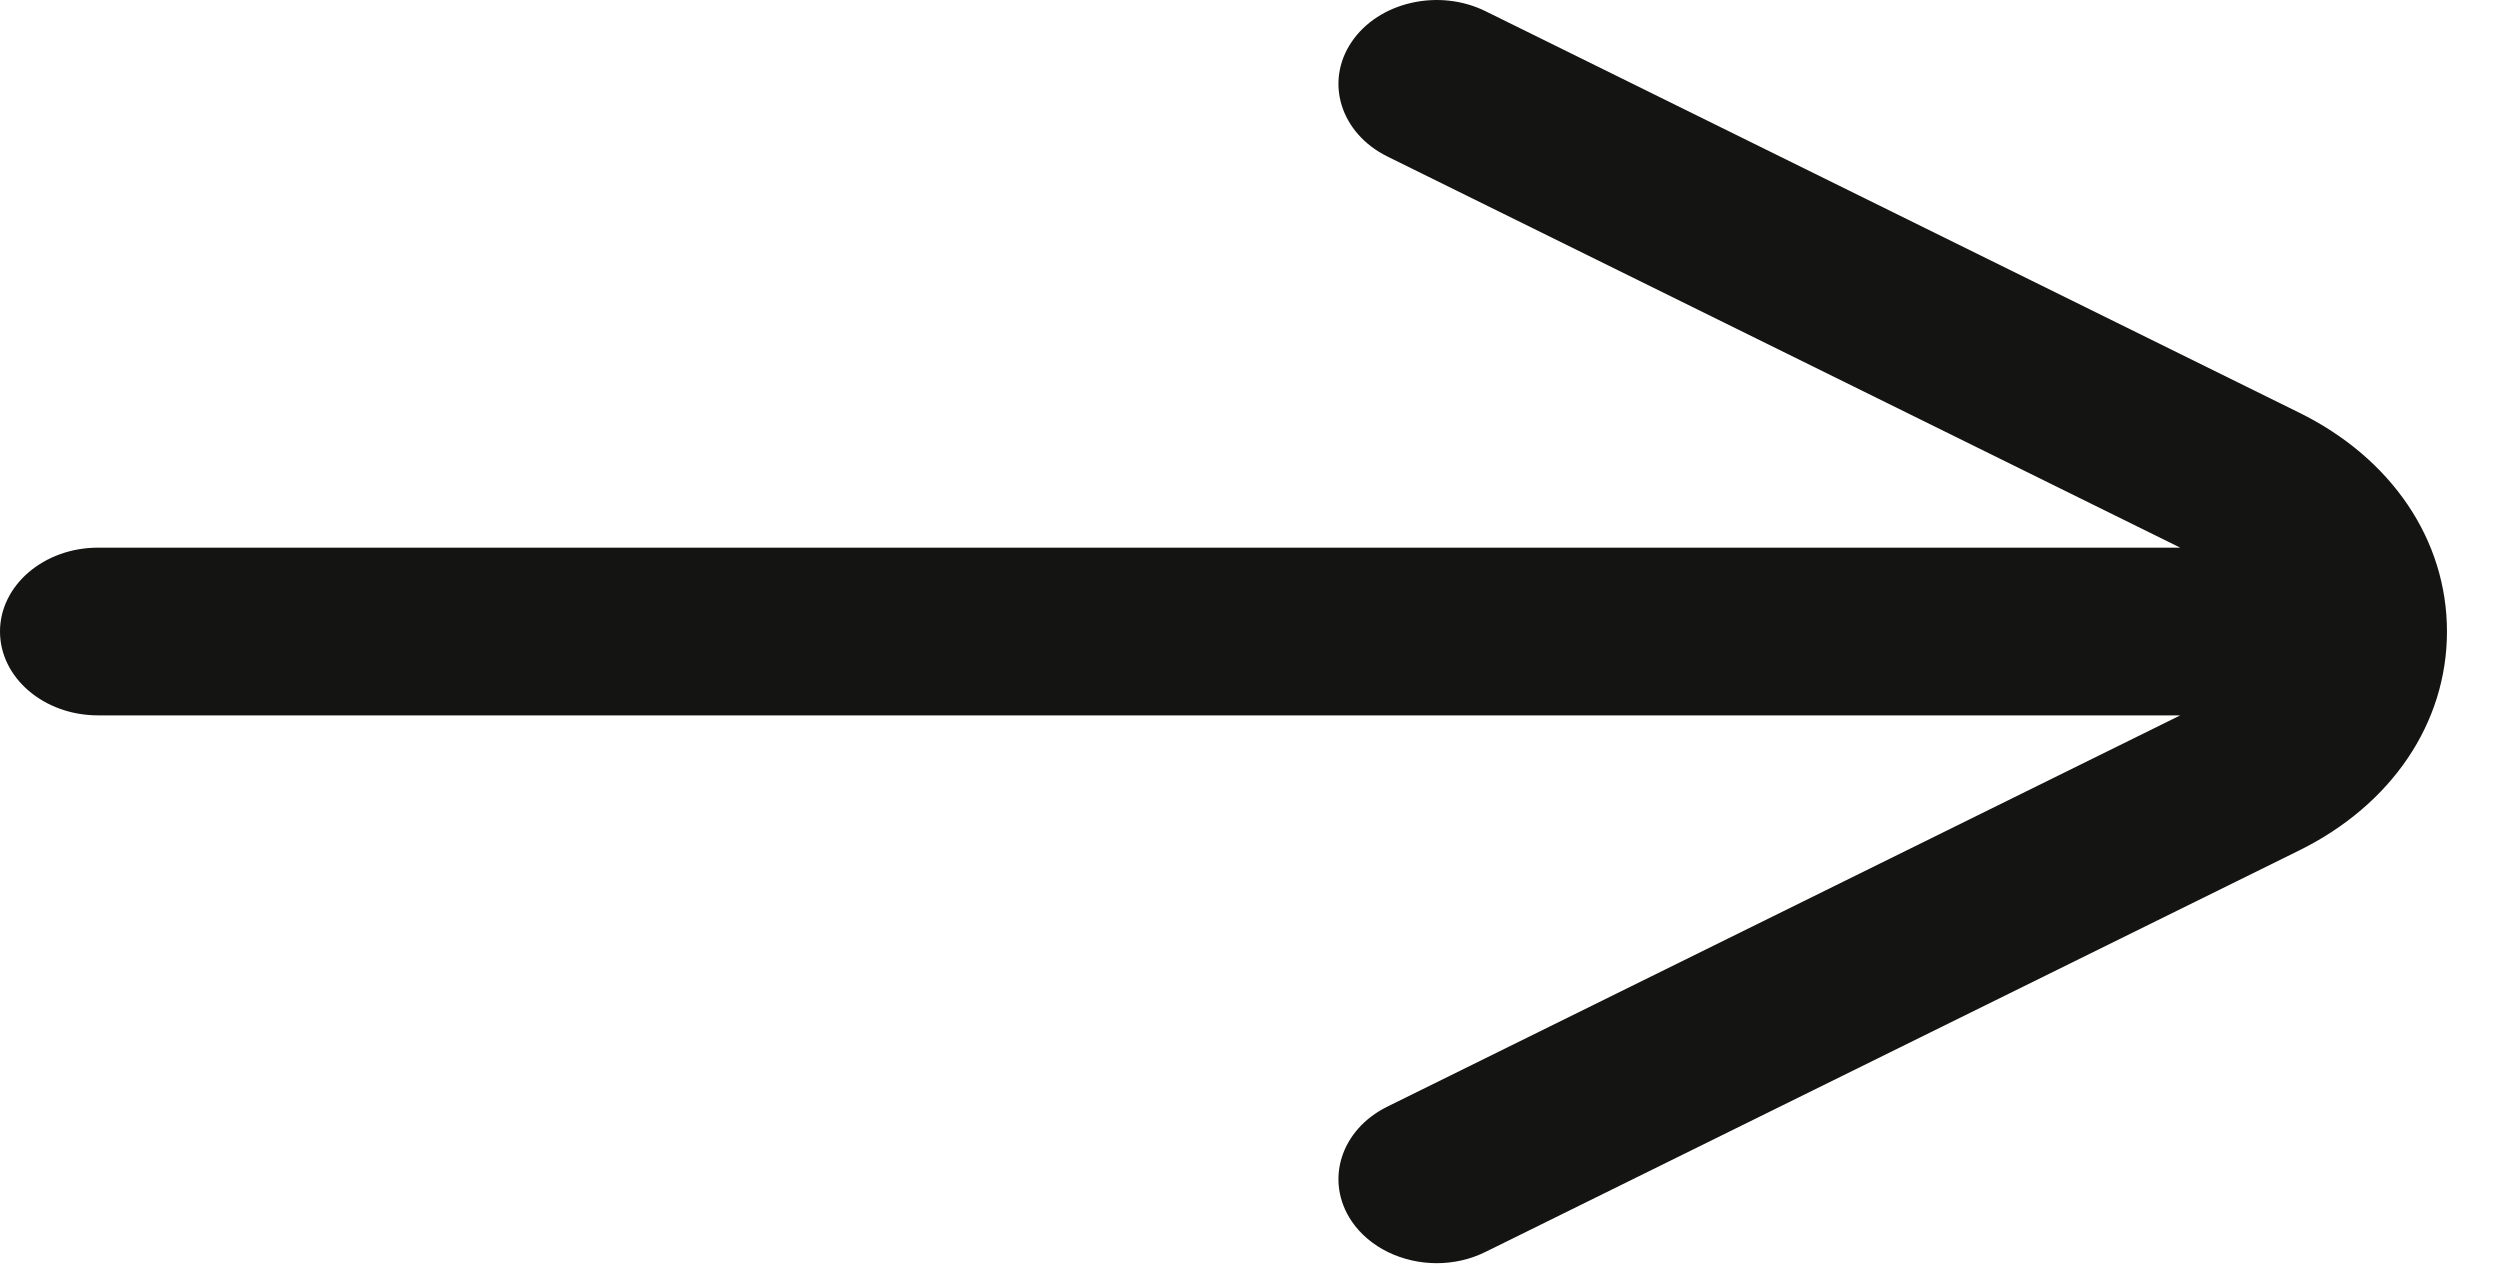 <svg width="33" height="17" viewBox="0 0 33 17" fill="none" xmlns="http://www.w3.org/2000/svg">
<path d="M30.347 5.446L19.611 0.149C18.994 -0.157 18.199 0.024 17.841 0.554C17.484 1.083 17.695 1.761 18.316 2.067L28.779 7.229H1.295C0.58 7.229 0 7.725 0 8.336C0 8.947 0.58 9.443 1.295 9.443H28.779L18.316 14.606C17.695 14.911 17.484 15.588 17.841 16.119C18.081 16.473 18.518 16.674 18.964 16.674C19.185 16.674 19.406 16.626 19.611 16.524L30.347 11.227C31.57 10.624 32.3 9.544 32.3 8.336C32.3 7.129 31.571 6.048 30.347 5.446Z" fill="#141413"/>
</svg>
